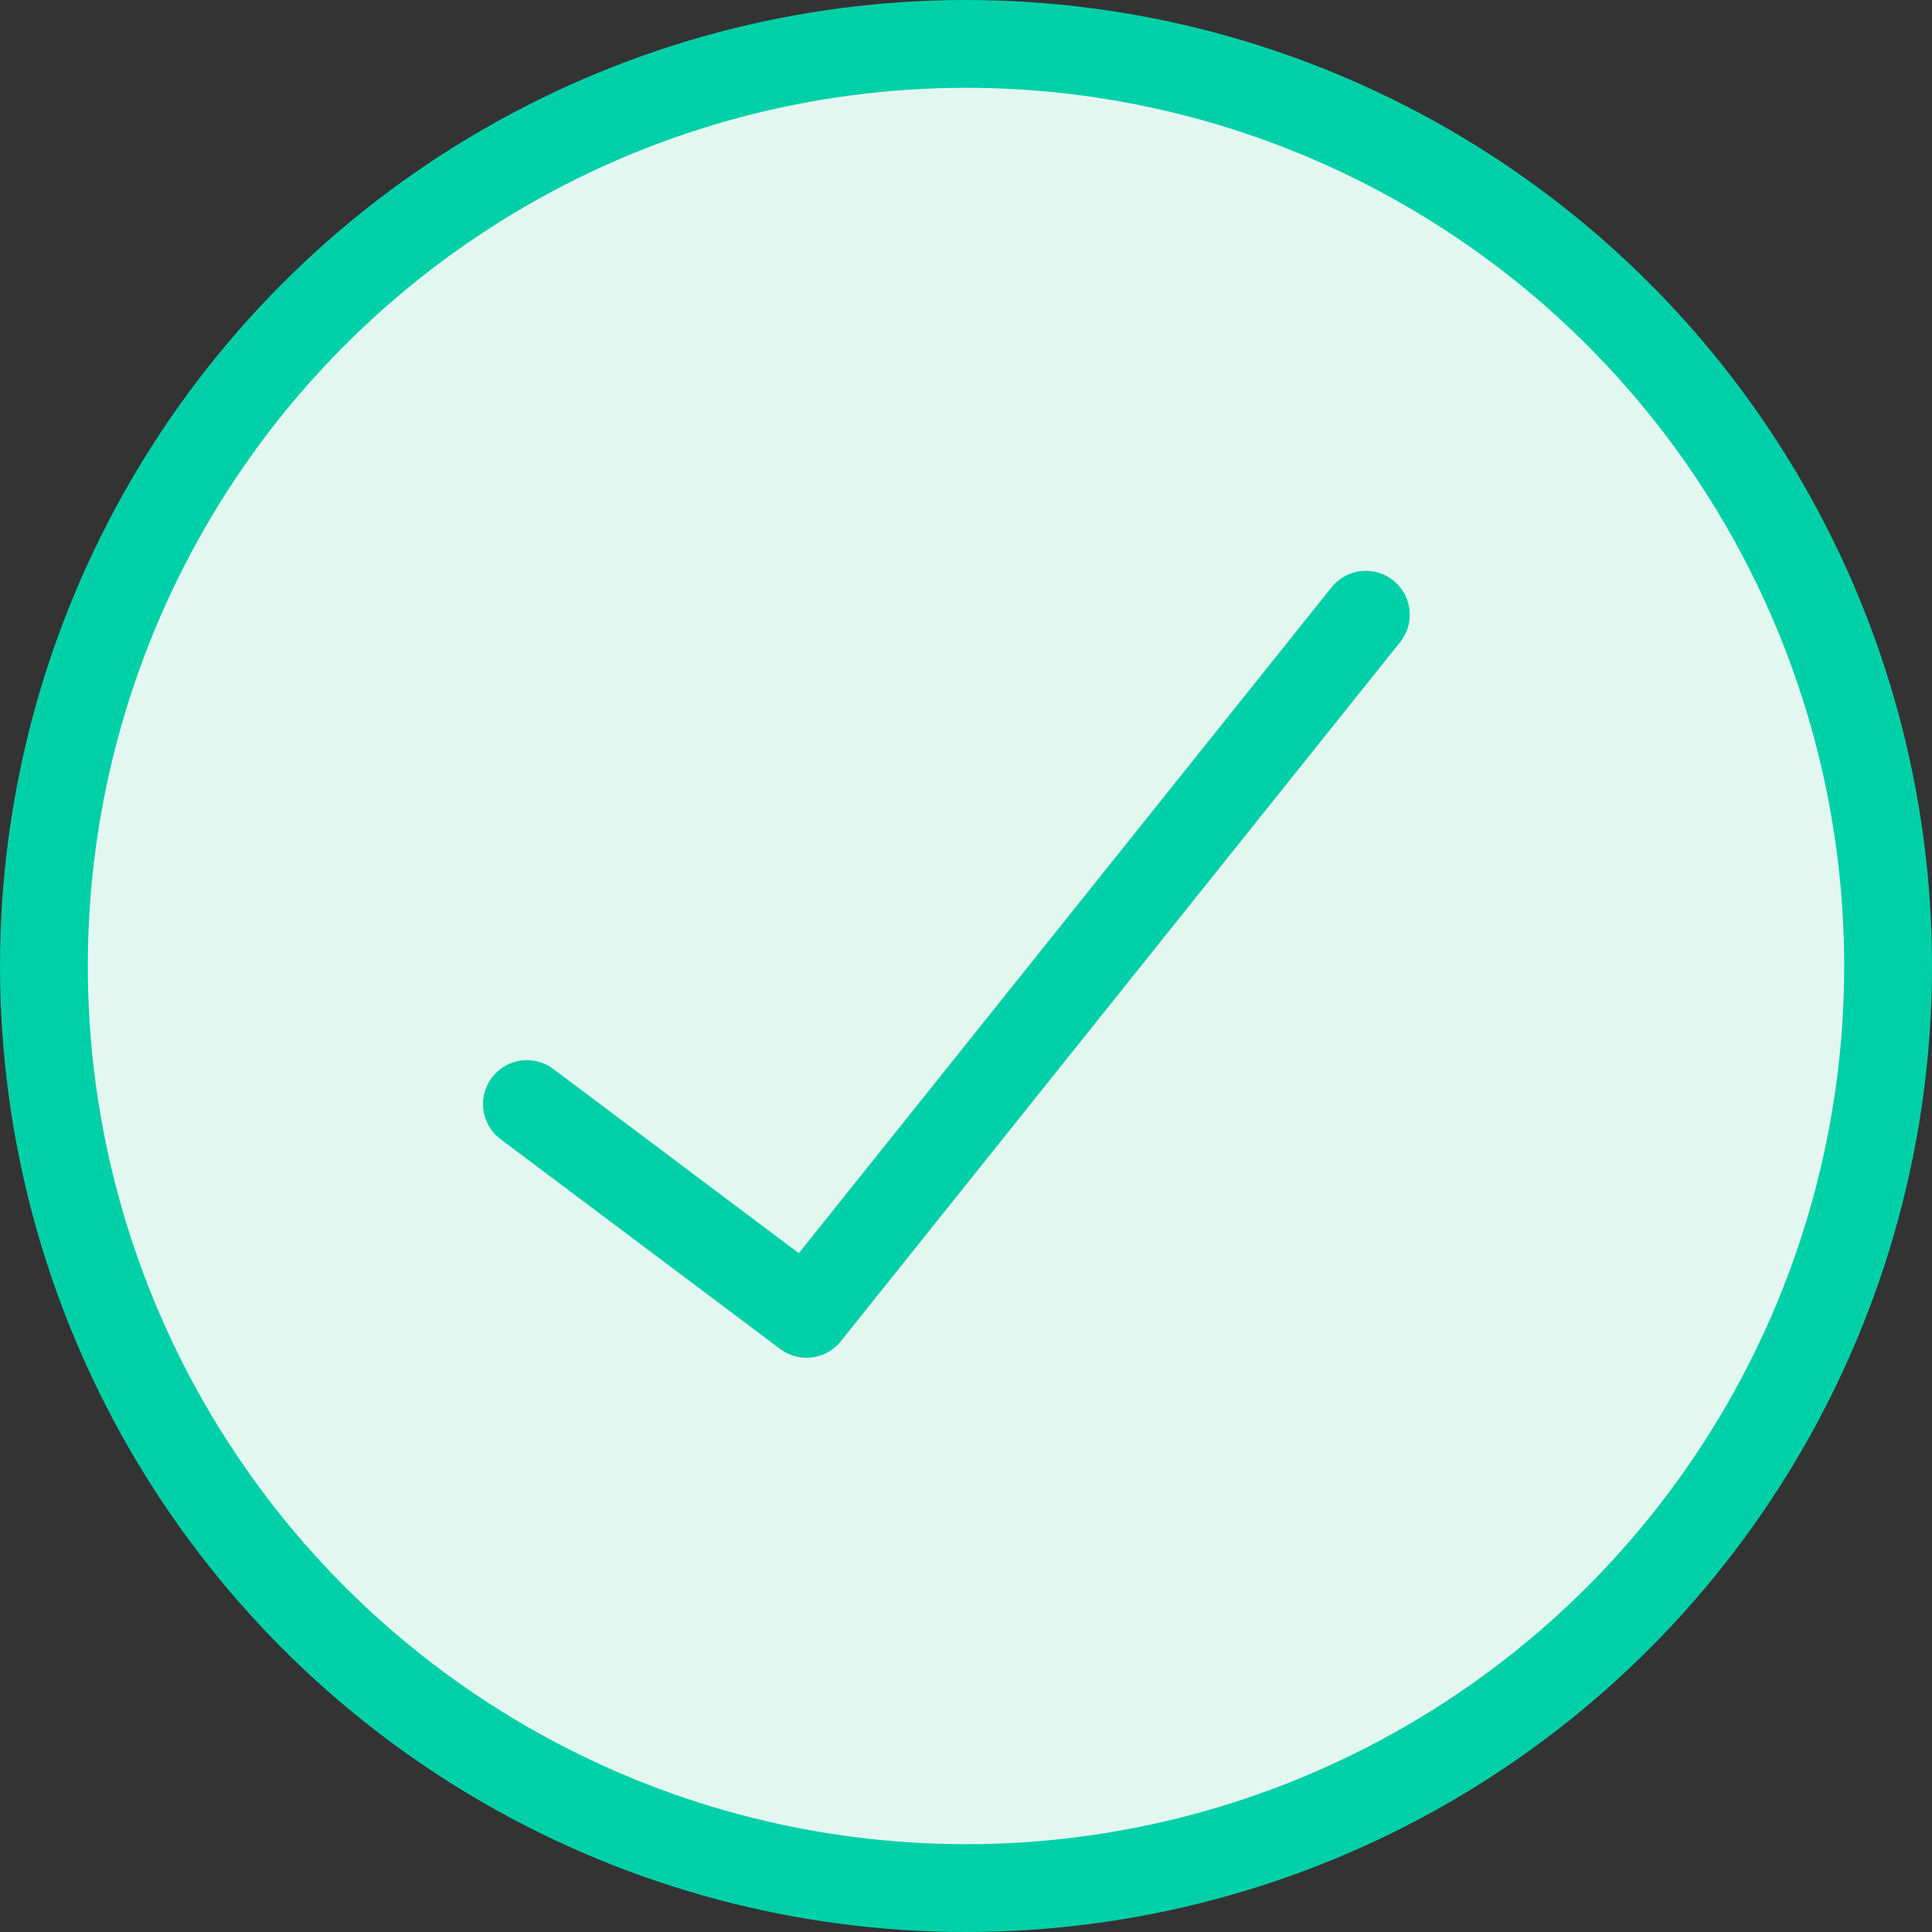 <svg width="22" height="22" viewBox="0 0 22 22" fill="none" xmlns="http://www.w3.org/2000/svg">
<rect x="0" y="0" width="22" height="22" fill="#333333" stroke="none"/>
<circle cx="11" cy="11" r="10.5" fill="#E3F7F1" stroke="#00D0A8"/>
<path d="M15.553 7L9.184 14.961L6 12.572" stroke="#00D0A8" stroke-linecap="round" stroke-linejoin="round"/>
</svg>
